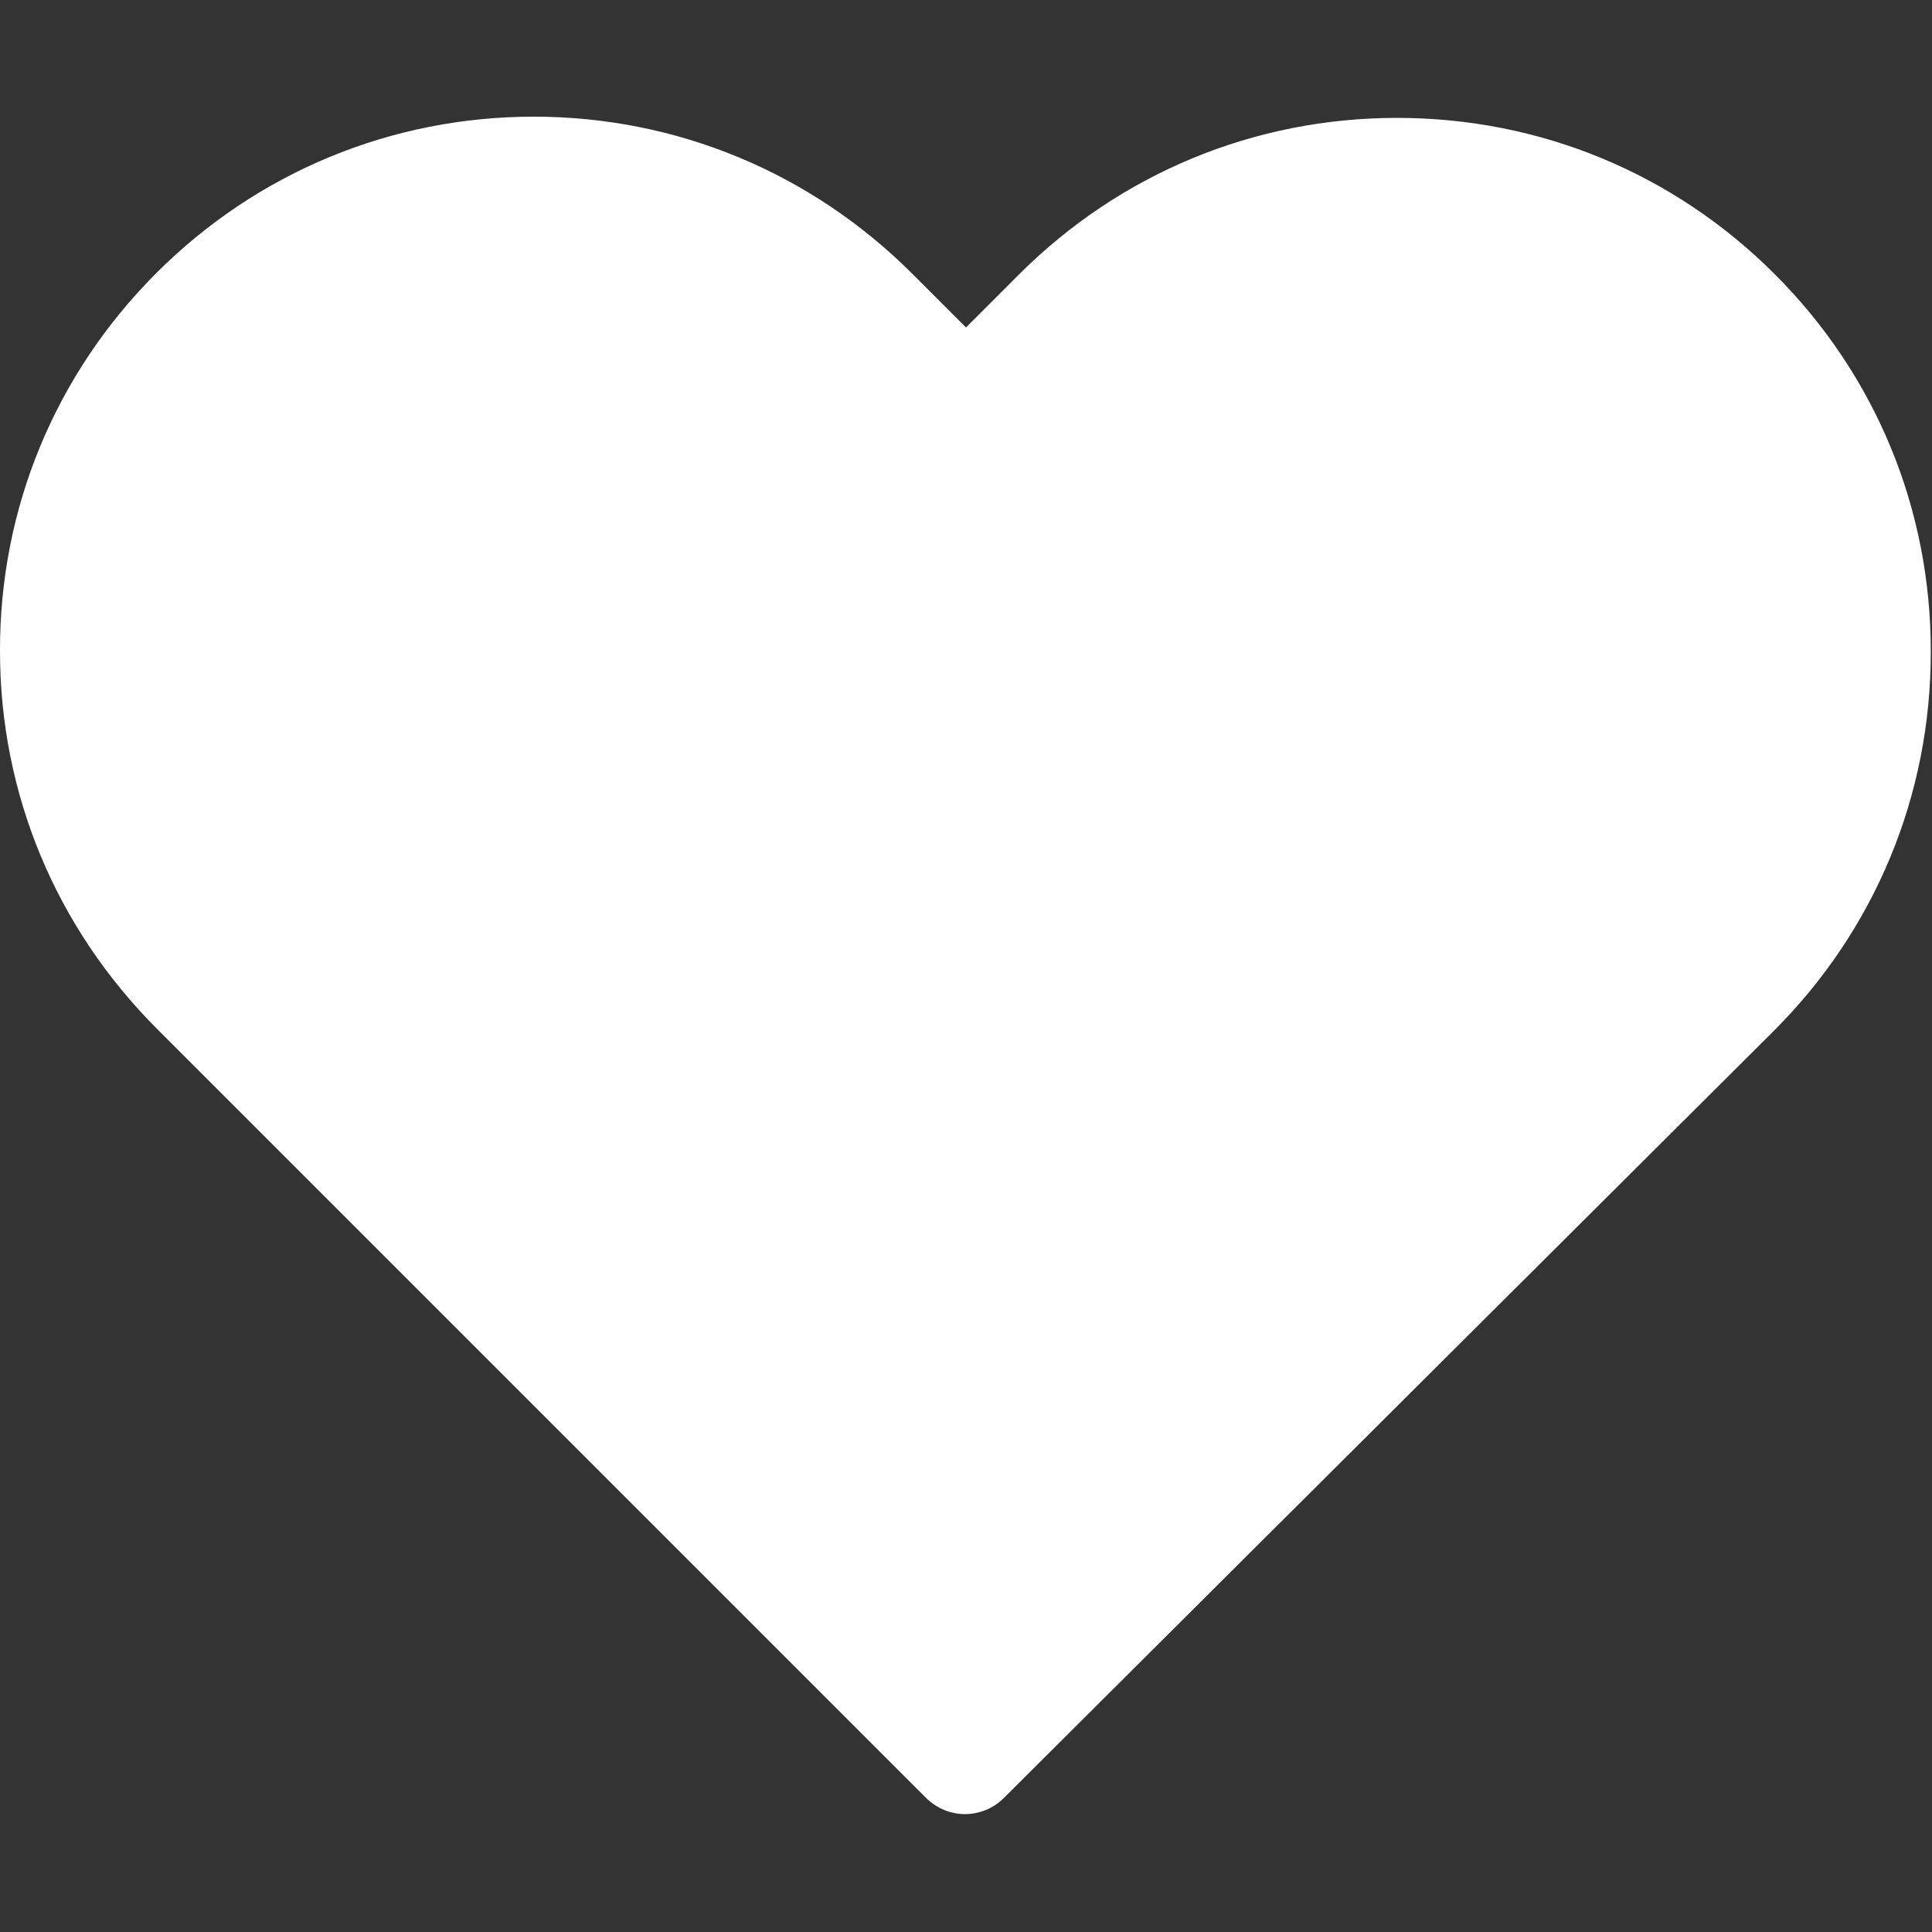 <svg width="472" height="472" viewBox="0 0 472 472" fill="none" xmlns="http://www.w3.org/2000/svg">
<rect x="0" y="0" width="472" height="472" fill="#333333" stroke="none"/>
<g>
  <path d="M433.601 67.001C408.901 42.301 376.201 28.801 341.301 28.801C306.401 28.801 273.601 42.401 248.901 67.101L236.001 80.001L222.901 66.901C198.201 42.201 165.301 28.501 130.401 28.501C95.601 28.501 62.801 42.101 38.201 66.701C13.501 91.401 -0.099 124.201 0.001 159.101C0.001 194.001 13.701 226.701 38.401 251.401L226.201 439.201C228.801 441.801 232.301 443.201 235.701 443.201C239.101 443.201 242.601 441.901 245.201 439.301L433.401 251.801C458.101 227.101 471.701 194.301 471.701 159.401C471.801 124.501 458.301 91.701 433.601 67.001Z" fill="#FFFFFF"/>
</g>
</svg>
